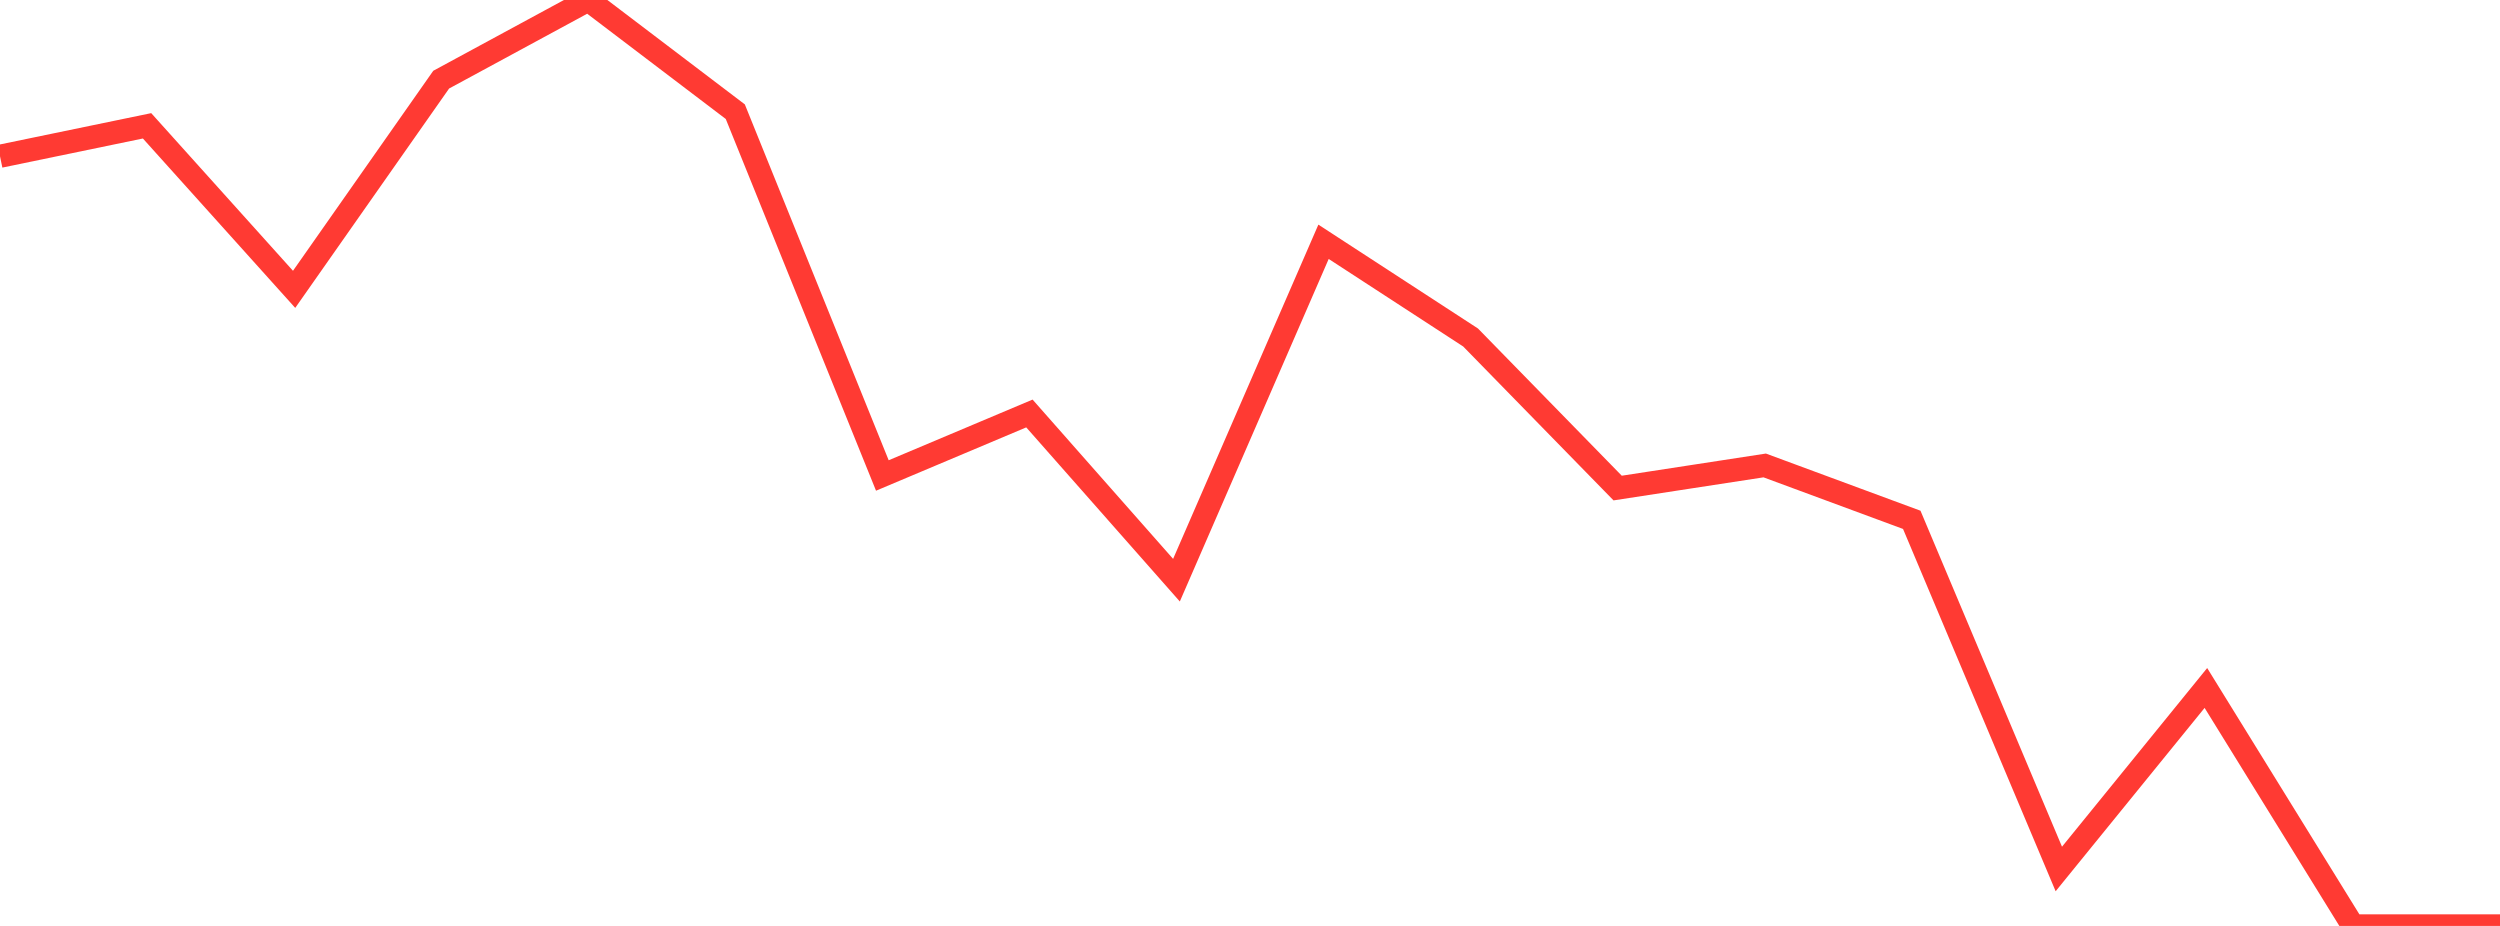 <?xml version="1.0" standalone="no"?>
<!DOCTYPE svg PUBLIC "-//W3C//DTD SVG 1.1//EN" "http://www.w3.org/Graphics/SVG/1.1/DTD/svg11.dtd">

<svg width="135" height="50" viewBox="0 0 135 50" preserveAspectRatio="none" 
  xmlns="http://www.w3.org/2000/svg"
  xmlns:xlink="http://www.w3.org/1999/xlink">


<polyline points="0.0, 8.438 7.941, 6.794 15.882, 15.625 23.824, 4.301 31.765, 0.0 39.706, 6.031 47.647, 25.676 55.588, 22.328 63.529, 31.33 71.471, 13.057 79.412, 18.225 87.353, 26.355 95.294, 25.134 103.235, 28.071 111.176, 46.925 119.118, 37.15 127.059, 50.0 135.0, 50.0" fill="none" stroke="#ff3a33" stroke-width="1.25"/>

</svg>